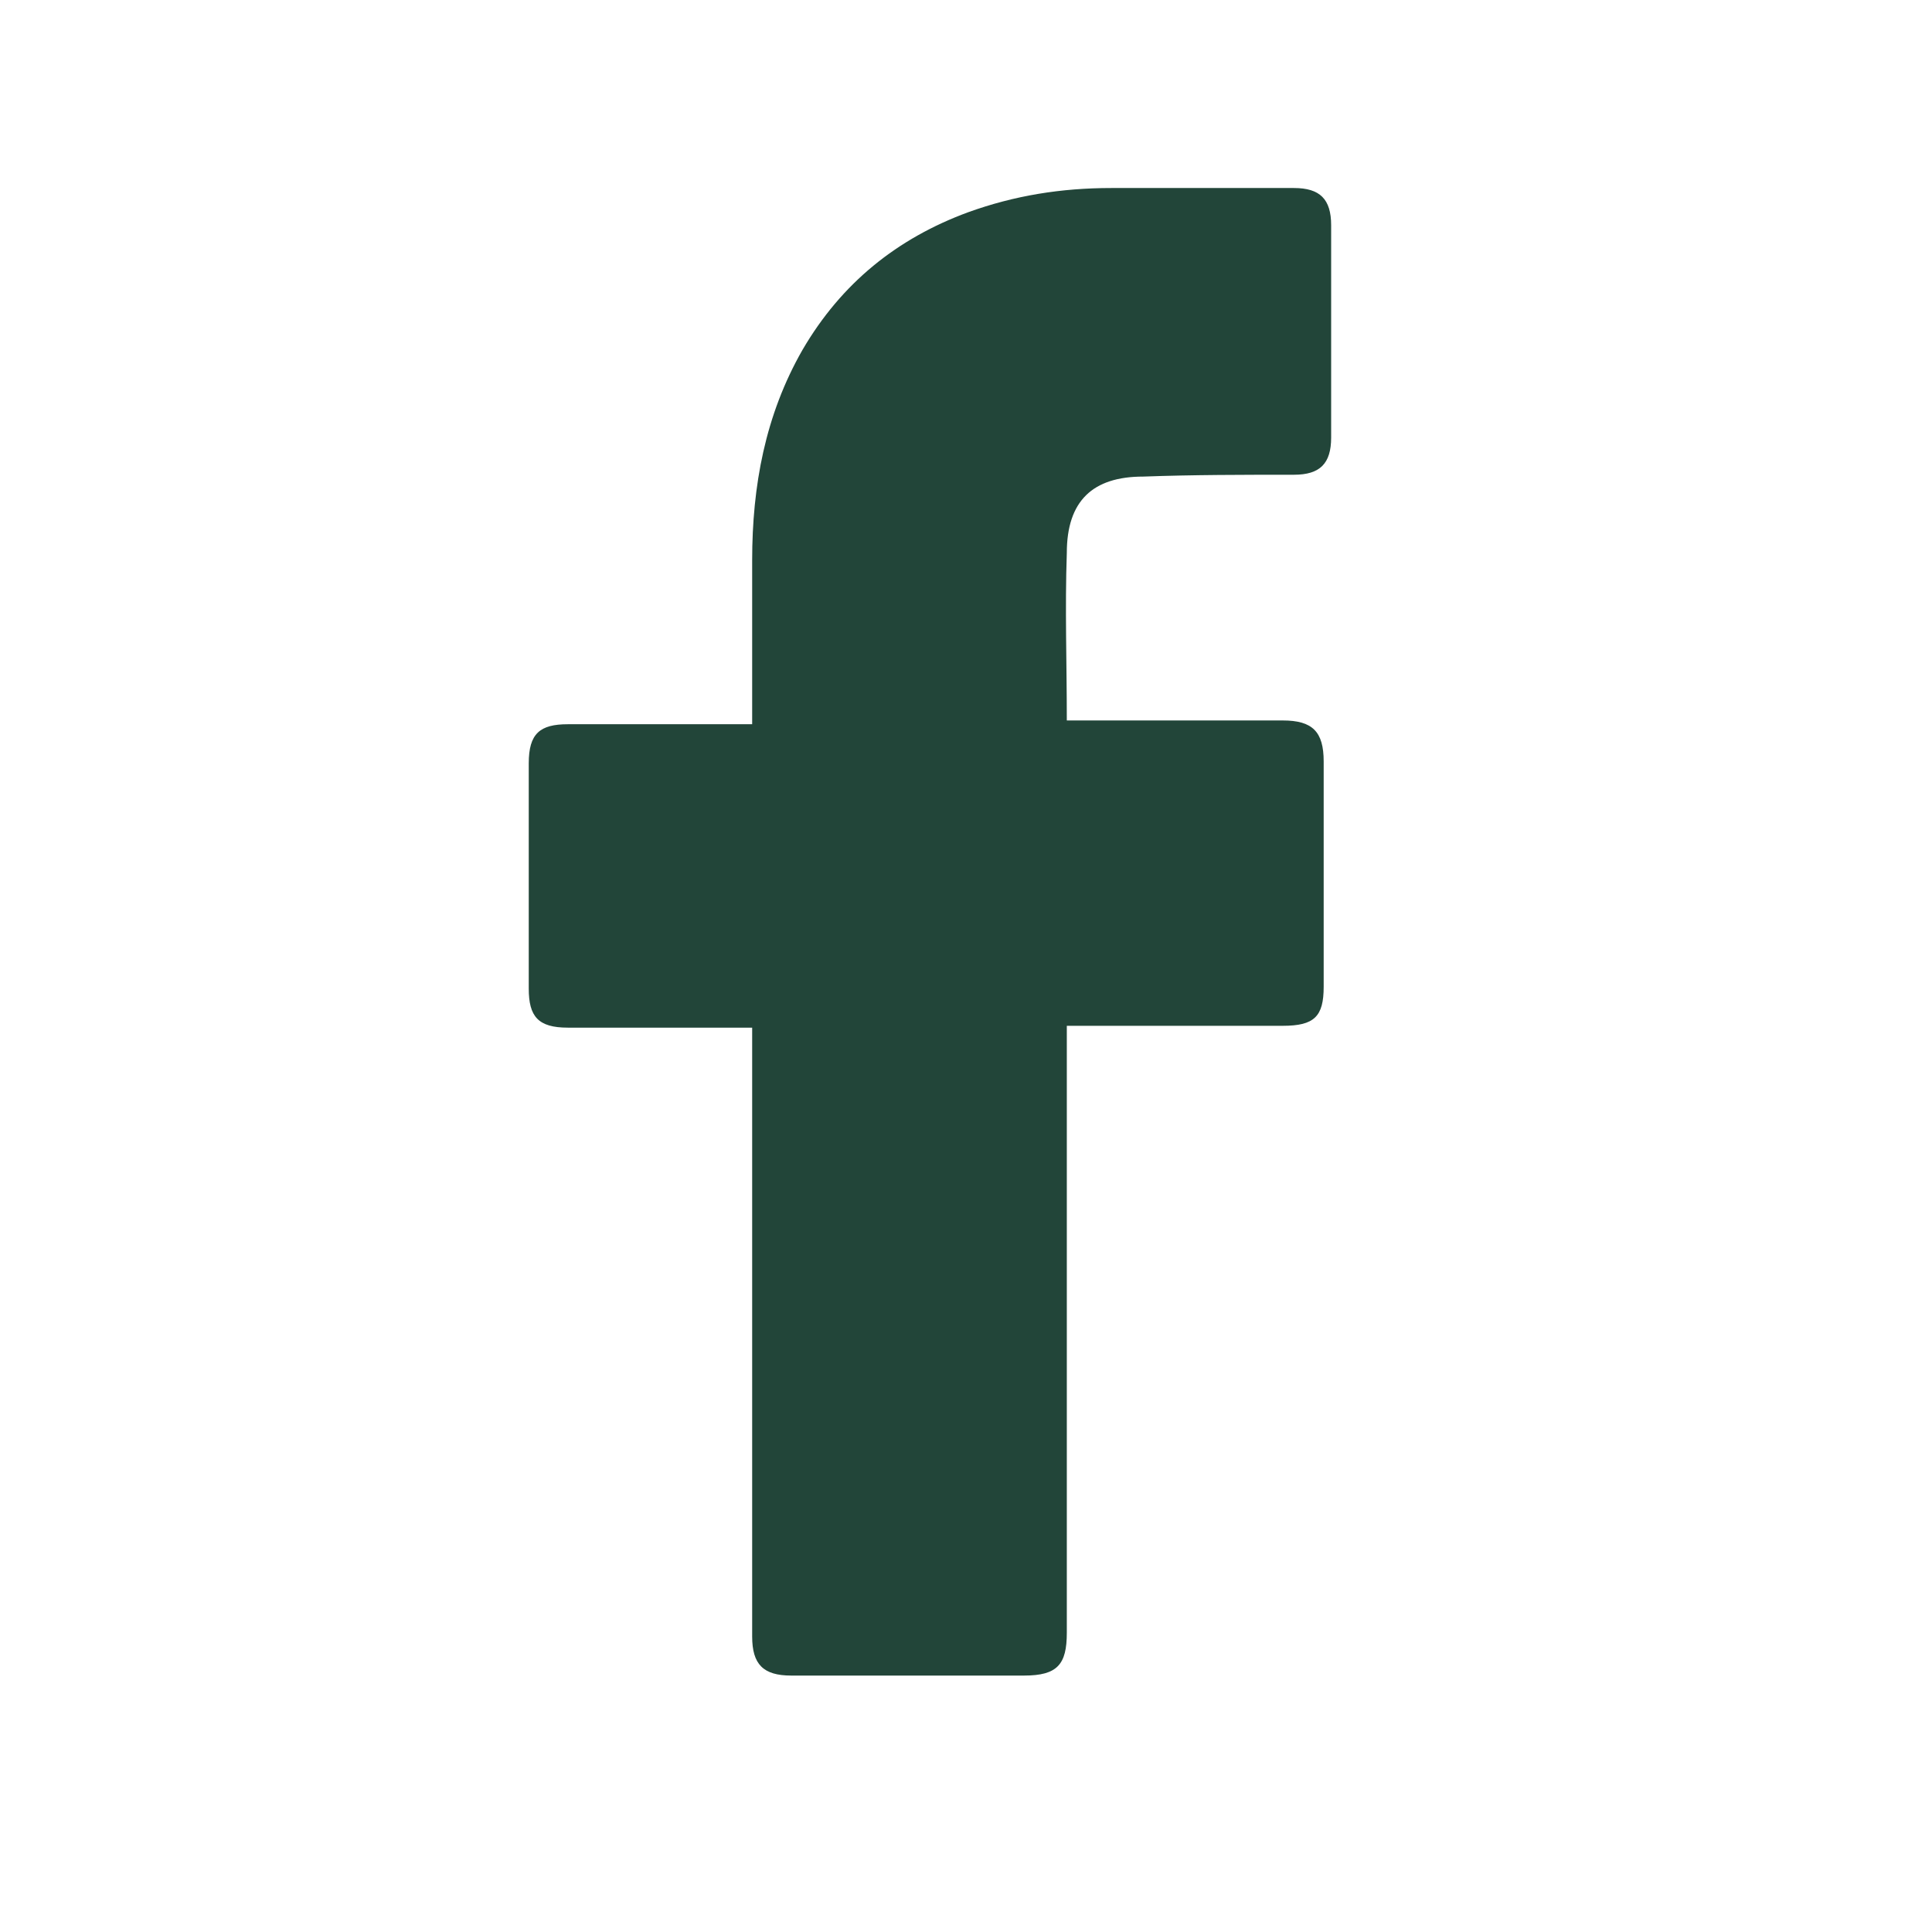 <svg width="22" height="22" viewBox="0 0 22 22" fill="none" xmlns="http://www.w3.org/2000/svg">
<path d="M8.565 11.702C8.501 11.702 7.102 11.702 6.466 11.702C6.127 11.702 6.021 11.575 6.021 11.257C6.021 10.409 6.021 9.54 6.021 8.692C6.021 8.353 6.148 8.247 6.466 8.247H8.565C8.565 8.183 8.565 6.954 8.565 6.381C8.565 5.533 8.713 4.728 9.137 3.986C9.582 3.222 10.218 2.714 11.024 2.417C11.554 2.226 12.084 2.141 12.656 2.141H14.734C15.031 2.141 15.158 2.268 15.158 2.565V4.982C15.158 5.279 15.031 5.406 14.734 5.406C14.162 5.406 13.589 5.406 13.017 5.427C12.444 5.427 12.148 5.703 12.148 6.296C12.126 6.932 12.148 7.547 12.148 8.204H14.607C14.946 8.204 15.073 8.332 15.073 8.671V11.236C15.073 11.575 14.967 11.681 14.607 11.681C13.844 11.681 12.211 11.681 12.148 11.681V18.592C12.148 18.953 12.042 19.08 11.66 19.08C10.77 19.08 9.9 19.08 9.01 19.08C8.692 19.08 8.565 18.953 8.565 18.635C8.565 16.409 8.565 11.766 8.565 11.702Z" fill="#224539"/>
</svg>

